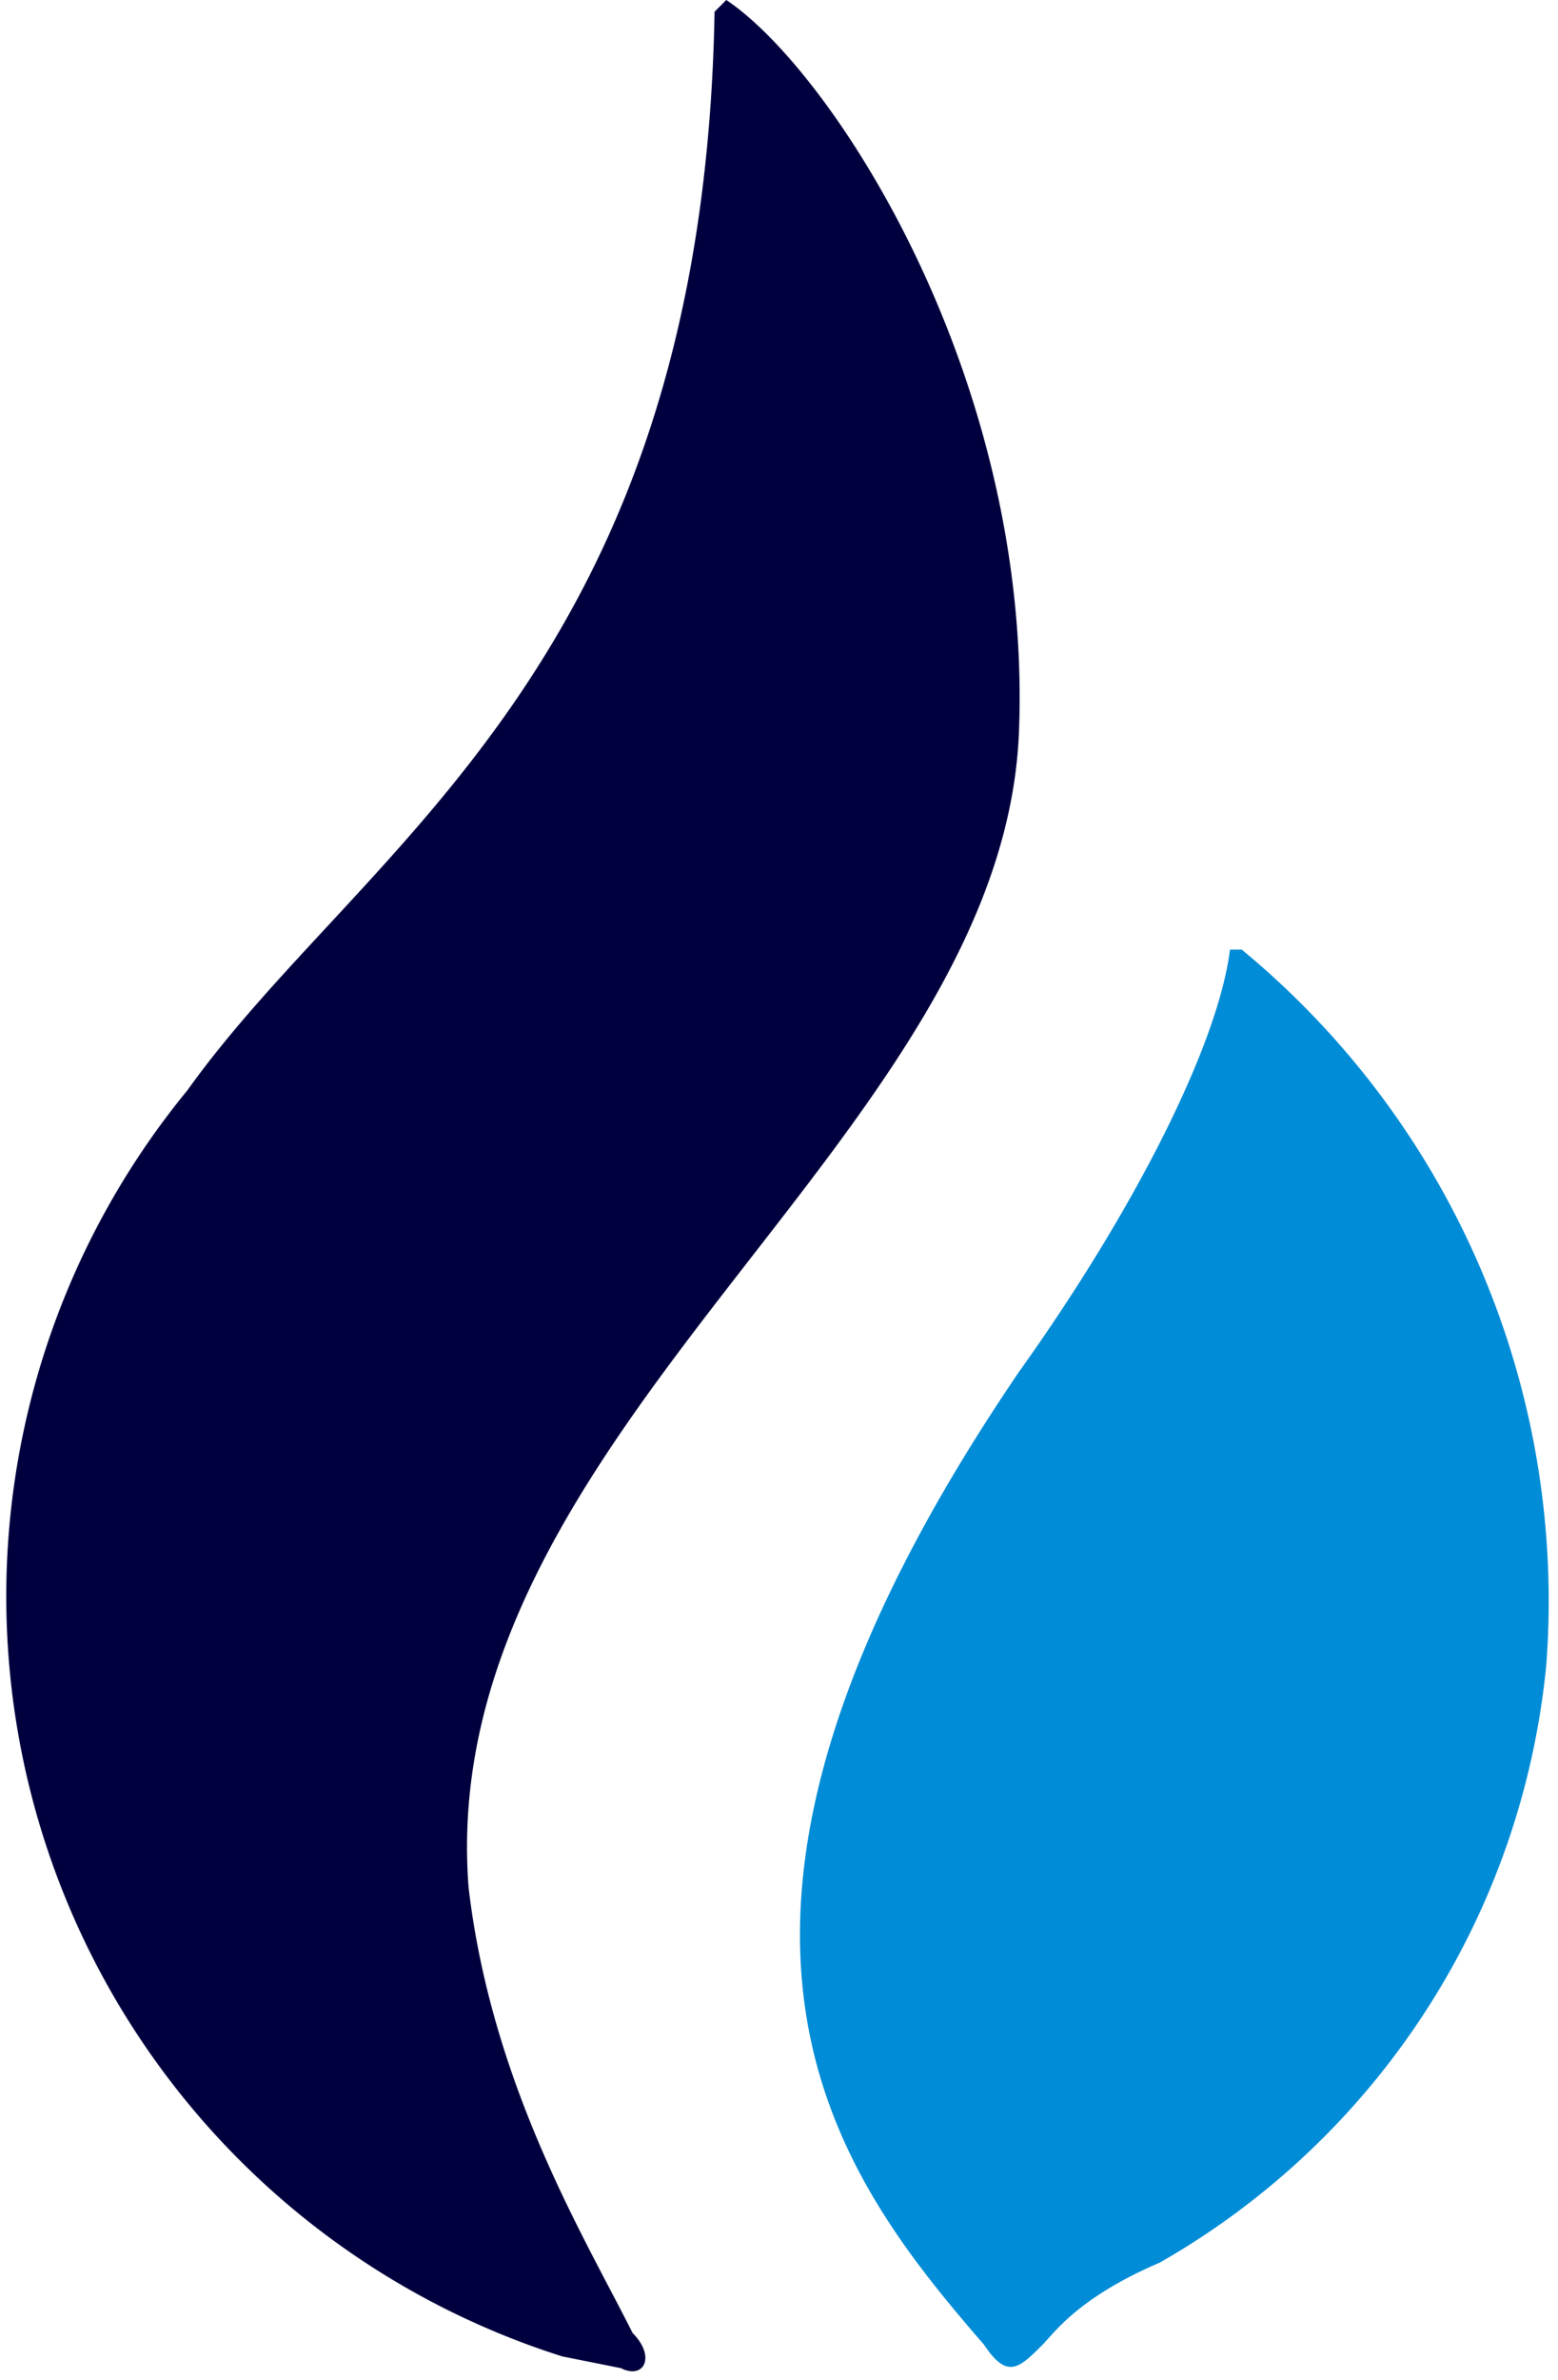 <svg xmlns="http://www.w3.org/2000/svg" viewBox="0 0 133 203"><path fill="#00003e" d="M61 1c-1 56-30 71-45 92a68 68 0 0 0 32 108l5 1c2 1 3-1 1-3-4-8-12-21-14-38-3-39 46-64 47-99C88 32 71 6 62 0l-1 1Z"/><path fill="#008cd6" d="M106 81h-1c-1 8-8 22-18 36-32 47-16 68-3 83 2 3 3 2 5 0 1-1 3-4 10-7a66 66 0 0 0 33-51 72 72 0 0 0-26-61Z"/></svg>